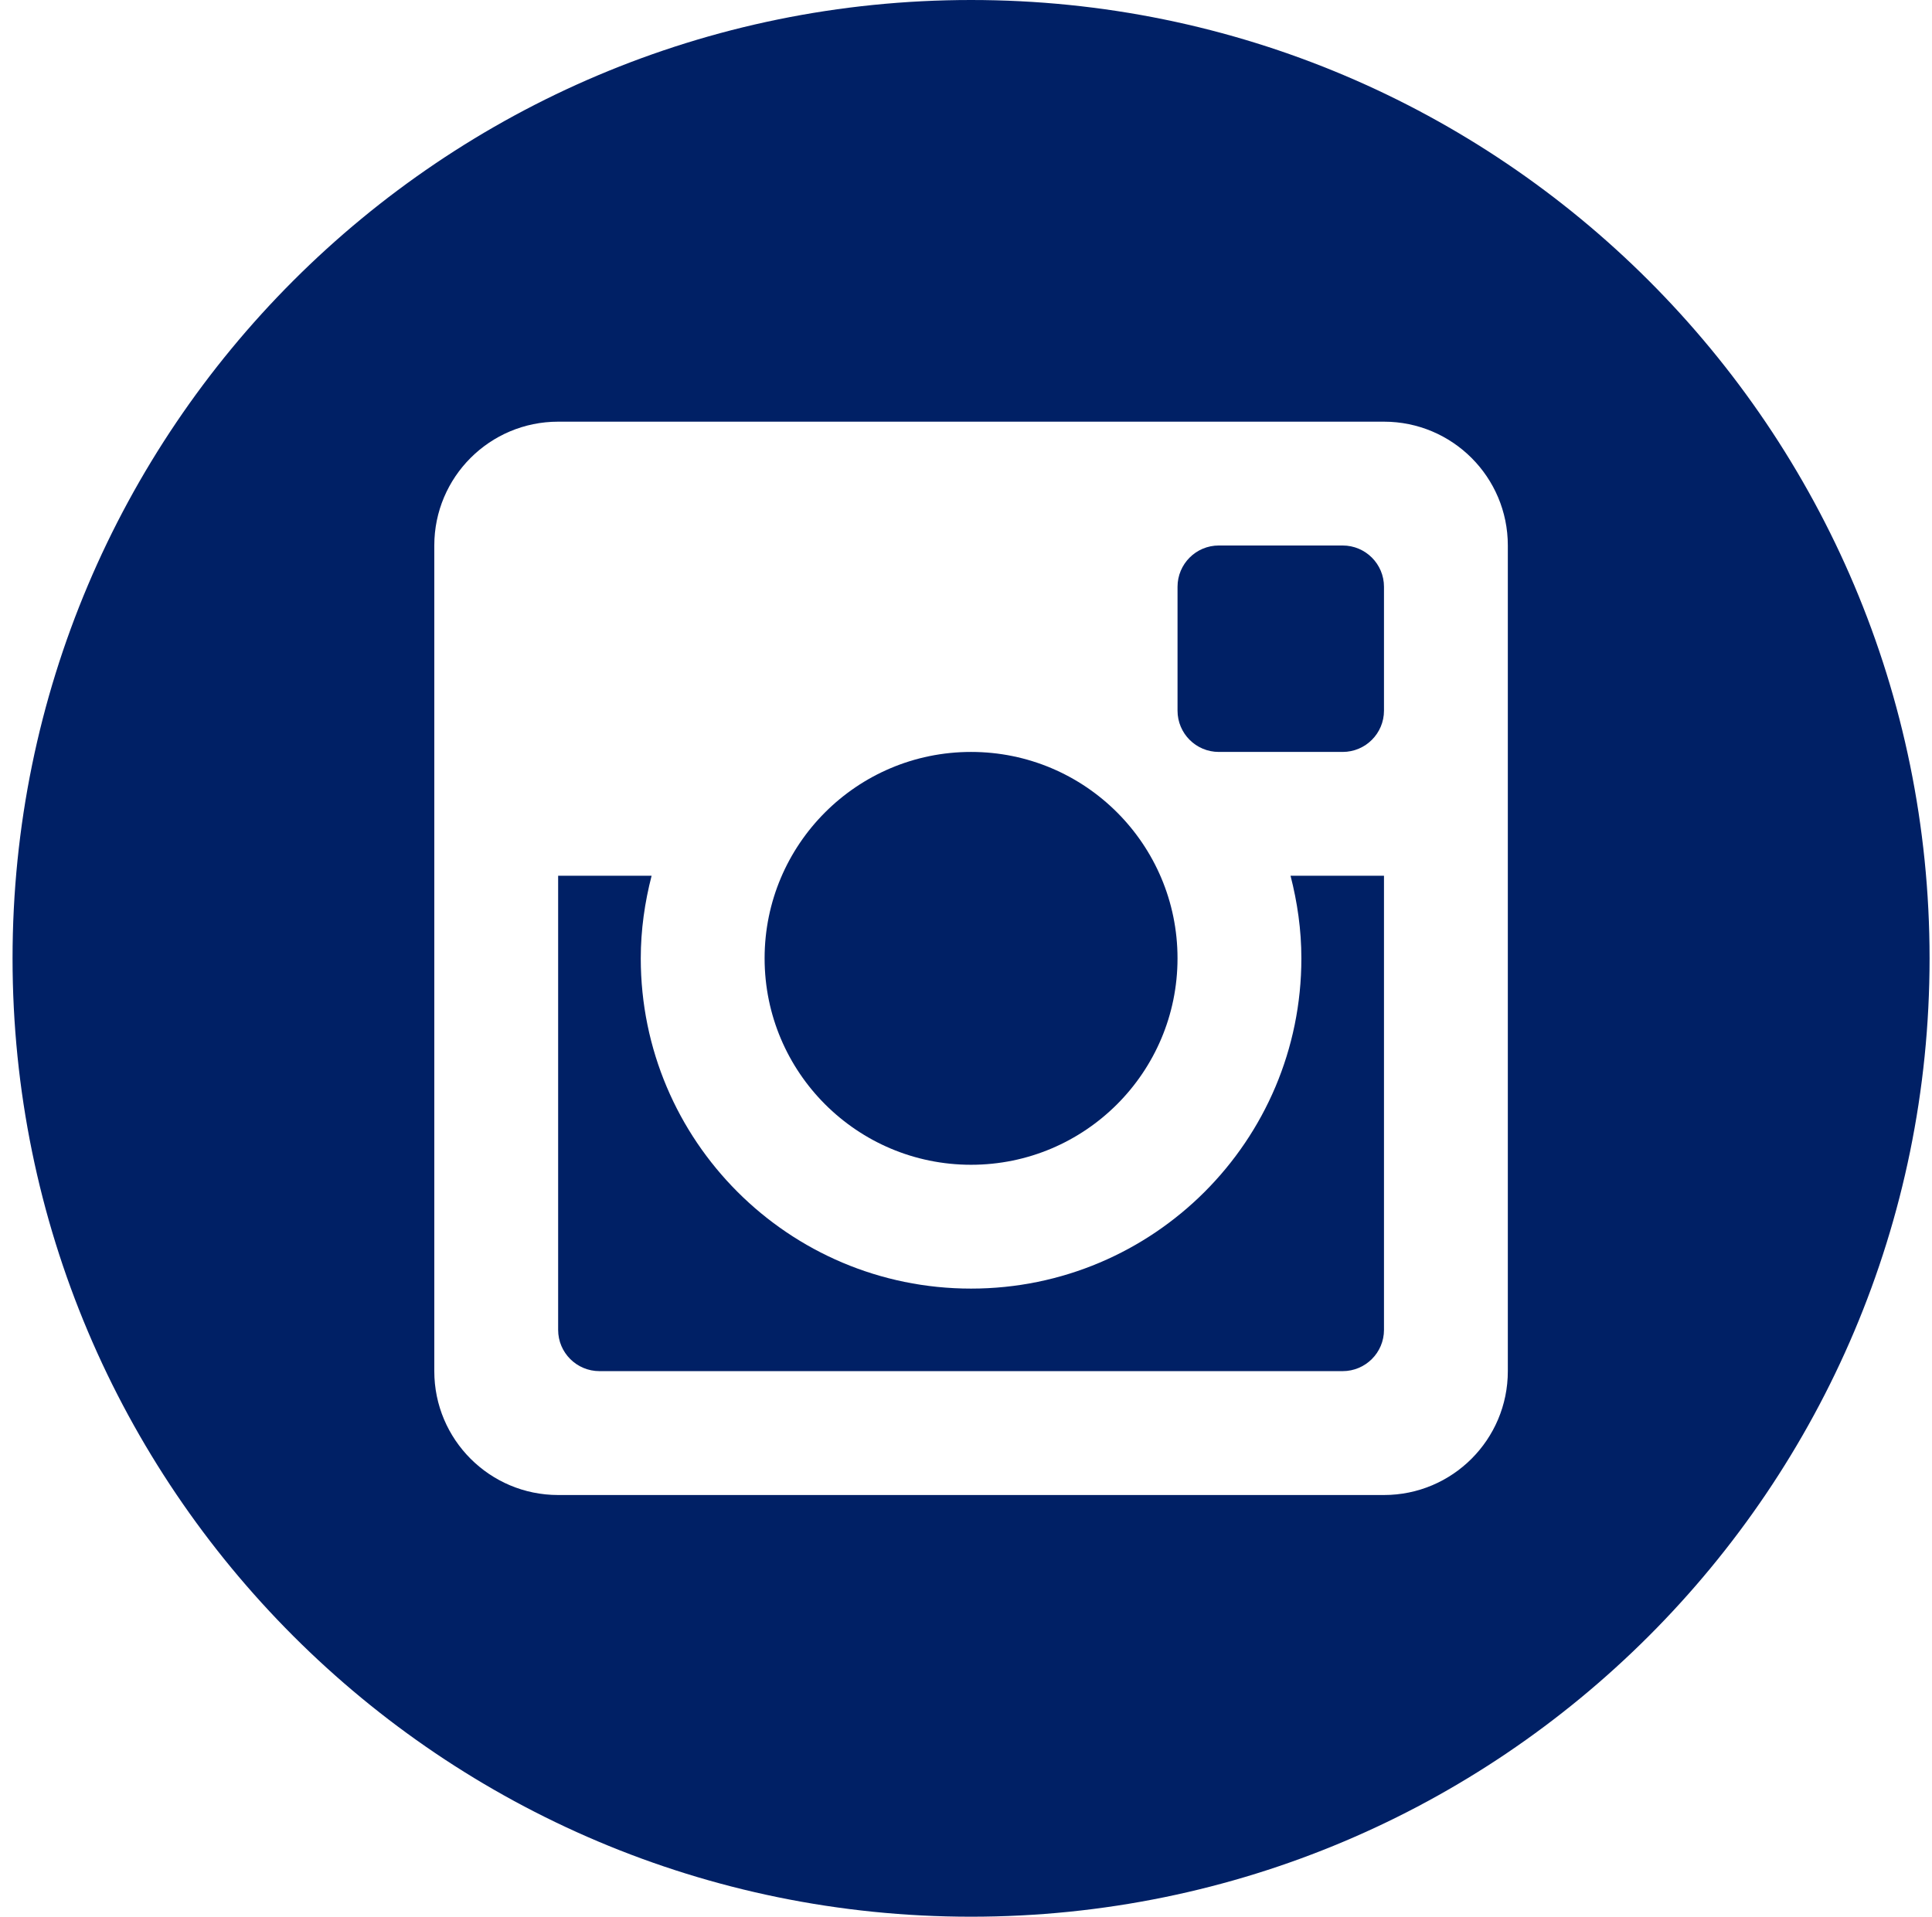 <?xml version="1.0" encoding="UTF-8"?>
<svg width="129px" height="128px" viewBox="0 0 129 128" version="1.1" xmlns="http://www.w3.org/2000/svg" xmlns:xlink="http://www.w3.org/1999/xlink">
    <!-- Generator: Sketch 56.3 (81716) - https://sketch.com -->
    <title>Group</title>
    <desc>Created with Sketch.</desc>
    <g id="Page-1" stroke="none" stroke-width="1" fill="none" fill-rule="evenodd">
        <g id="HELLA-social-media-icons_2019" transform="translate(-512, -186)" fill="#002065">
            <g id="Group" transform="translate(512.838, 186)">
                <path d="M99.84,91.566 C99.84,96.135 96.139,99.839 91.57,99.839 L36.429,99.839 C31.862,99.839 28.16,96.135 28.16,91.566 L28.16,36.429 C28.16,31.862 31.862,28.16 36.429,28.16 L91.57,28.16 C96.139,28.16 99.84,31.862 99.84,36.429 L99.84,91.566 Z M64,1.42108547e-14 C28.653,1.42108547e-14 0,28.653 0,64 C0,99.346 28.653,128 64,128 C99.347,128 128,99.346 128,64 C128,28.653 99.347,1.42108547e-14 64,1.42108547e-14 L64,1.42108547e-14 Z" id="Fill-1"></path>
                <path d="M63.999,77.785 C71.613,77.785 77.785,71.611 77.785,63.998 C77.785,56.385 71.613,50.215 63.999,50.215 C56.386,50.215 50.215,56.385 50.215,63.998 C50.215,71.611 56.386,77.785 63.999,77.785" id="Fill-3"></path>
                <path d="M86.055,63.998 C86.055,76.181 76.18,86.054 63.999,86.054 C51.82,86.054 41.946,76.181 41.946,63.998 C41.946,62.091 42.215,60.248 42.67,58.482 L36.429,58.482 L36.429,88.811 C36.429,90.331 37.664,91.566 39.189,91.566 L88.811,91.566 C90.336,91.566 91.571,90.331 91.571,88.811 L91.571,58.482 L85.331,58.482 C85.785,60.248 86.055,62.091 86.055,63.998" id="Fill-5"></path>
                <path d="M88.811,36.429 L80.542,36.429 C79.02,36.429 77.786,37.664 77.786,39.186 L77.786,47.458 C77.786,48.98 79.02,50.215 80.542,50.215 L88.811,50.215 C90.336,50.215 91.571,48.98 91.571,47.458 L91.571,39.186 C91.571,37.664 90.336,36.429 88.811,36.429" id="Fill-7"></path>
            </g>
        </g>
    </g>
</svg>